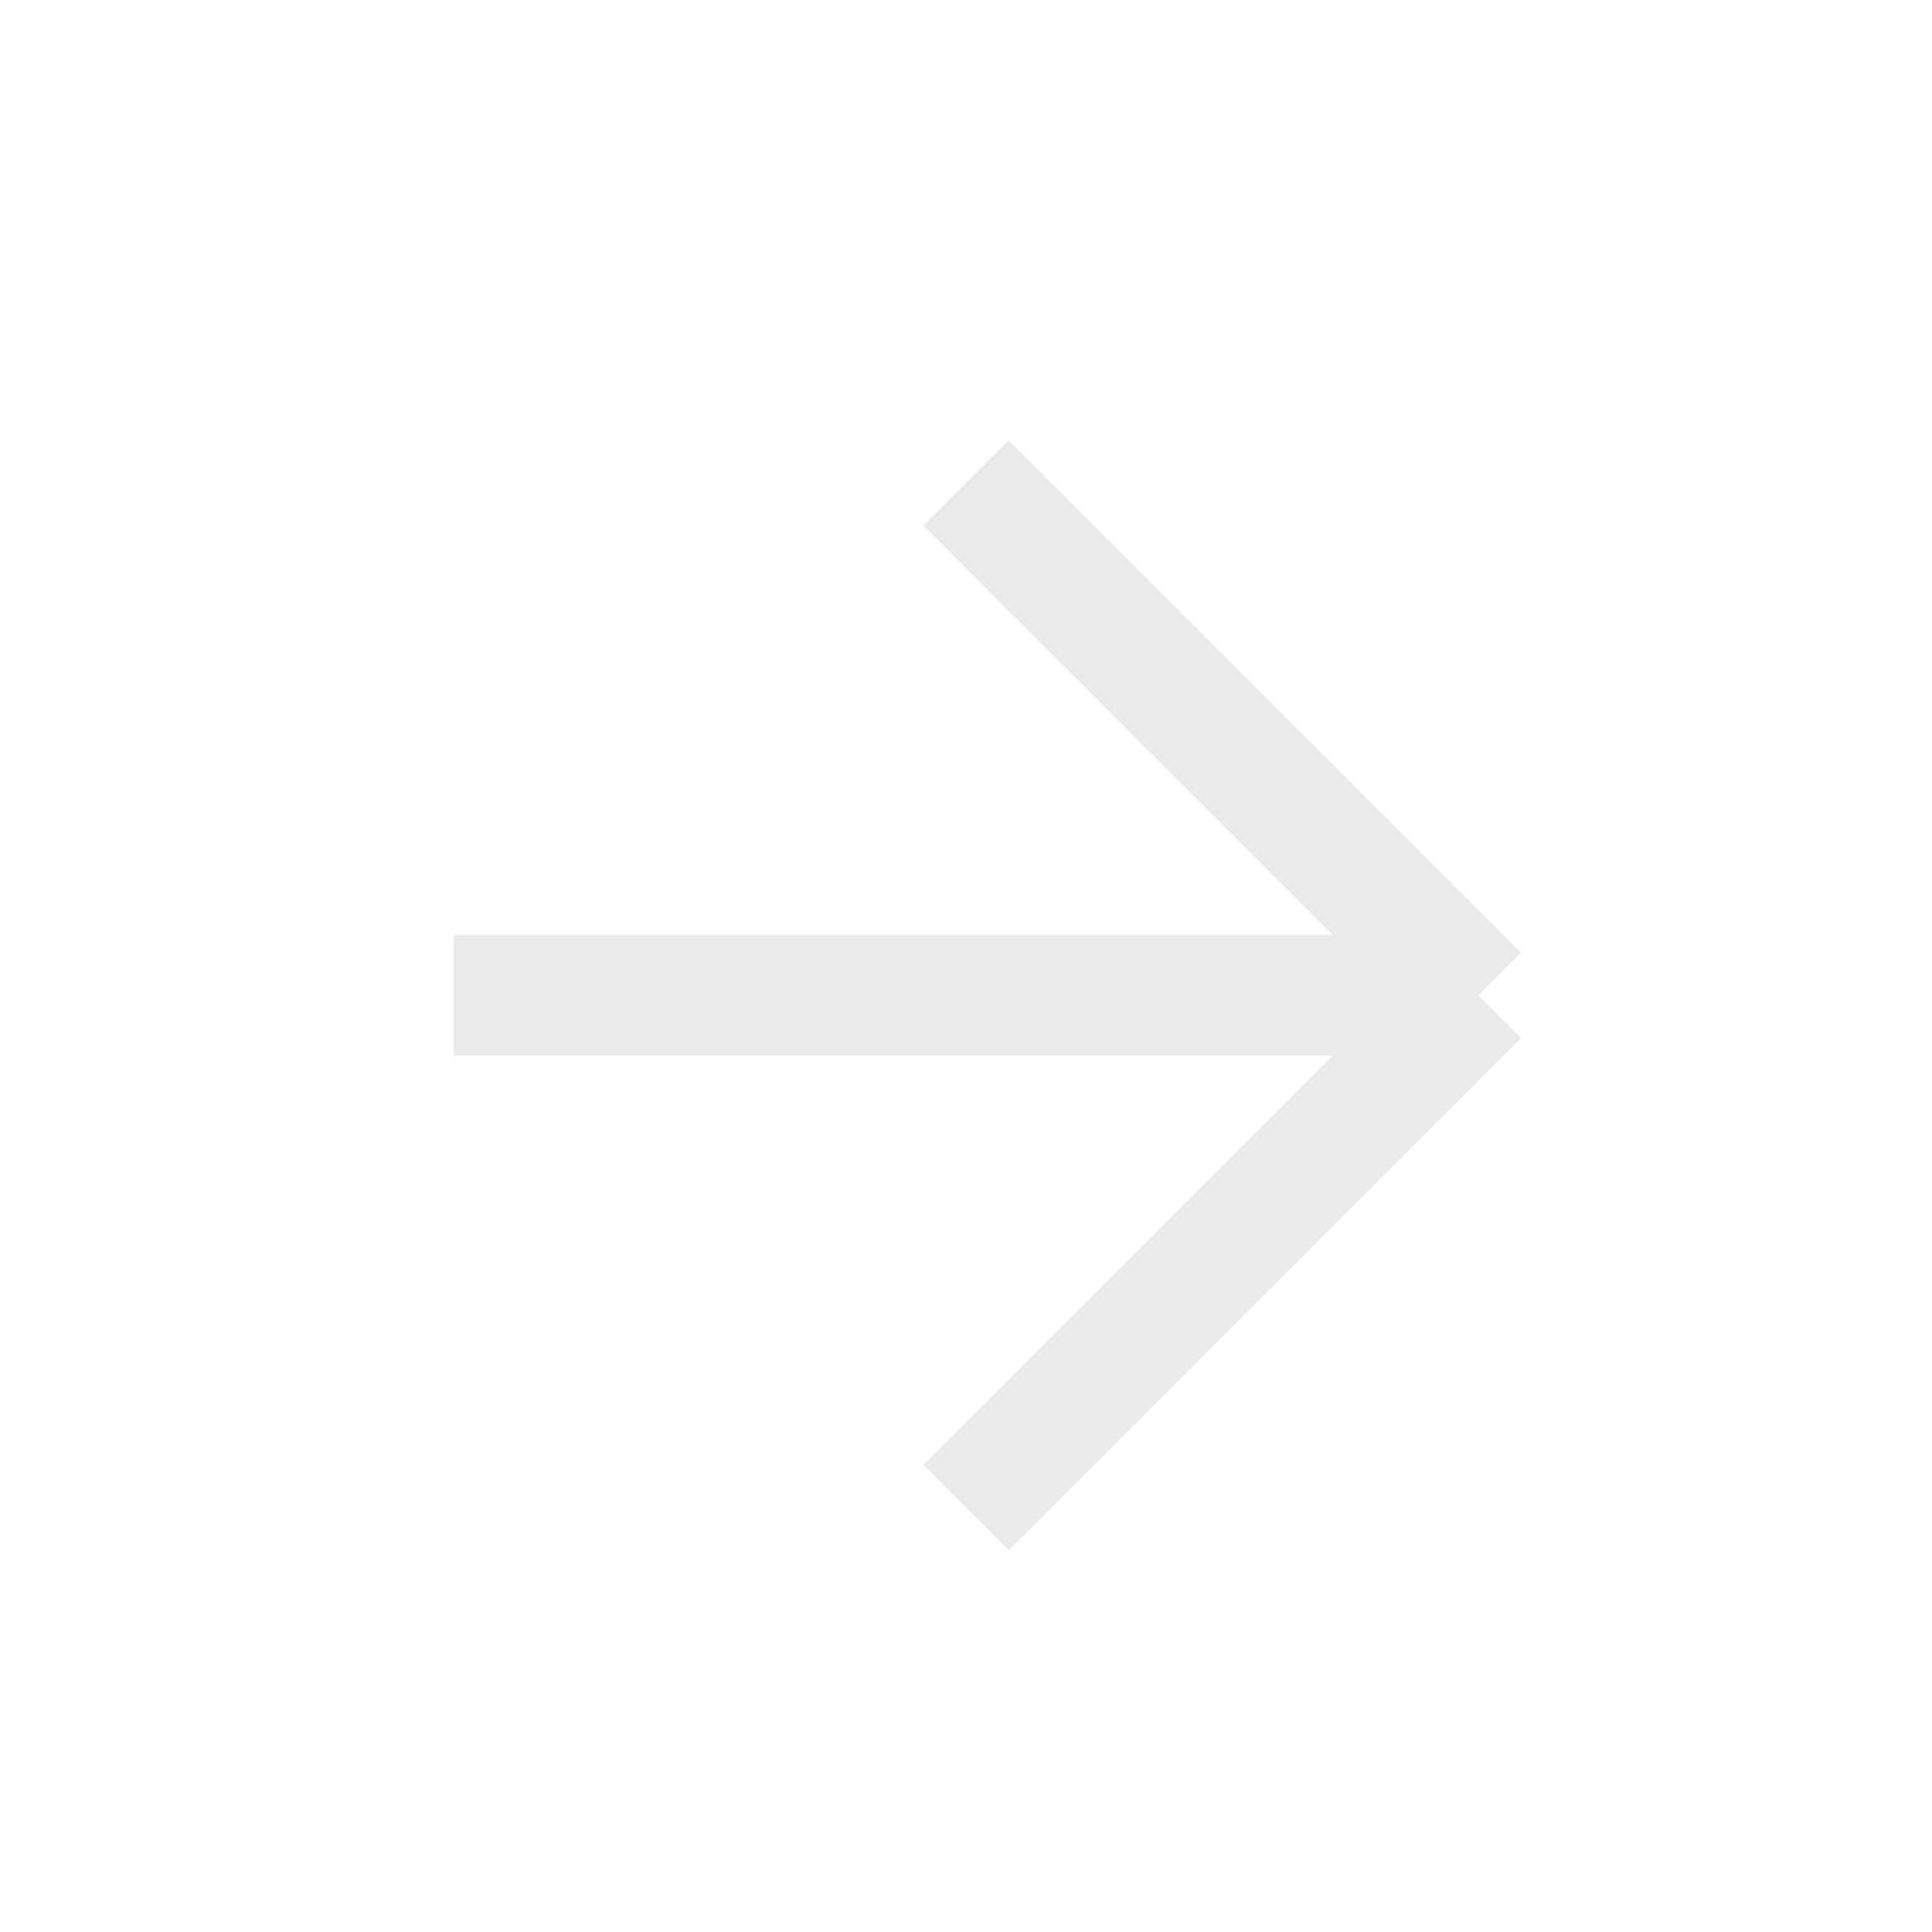 <?xml version="1.0" encoding="UTF-8"?> <svg xmlns="http://www.w3.org/2000/svg" width="16" height="16" viewBox="0 0 16 16" fill="none"><path d="M8 4L12.243 8.243M12.243 8.243H3.757M12.243 8.243L8 12.485" stroke="#EAEAEA"></path></svg> 